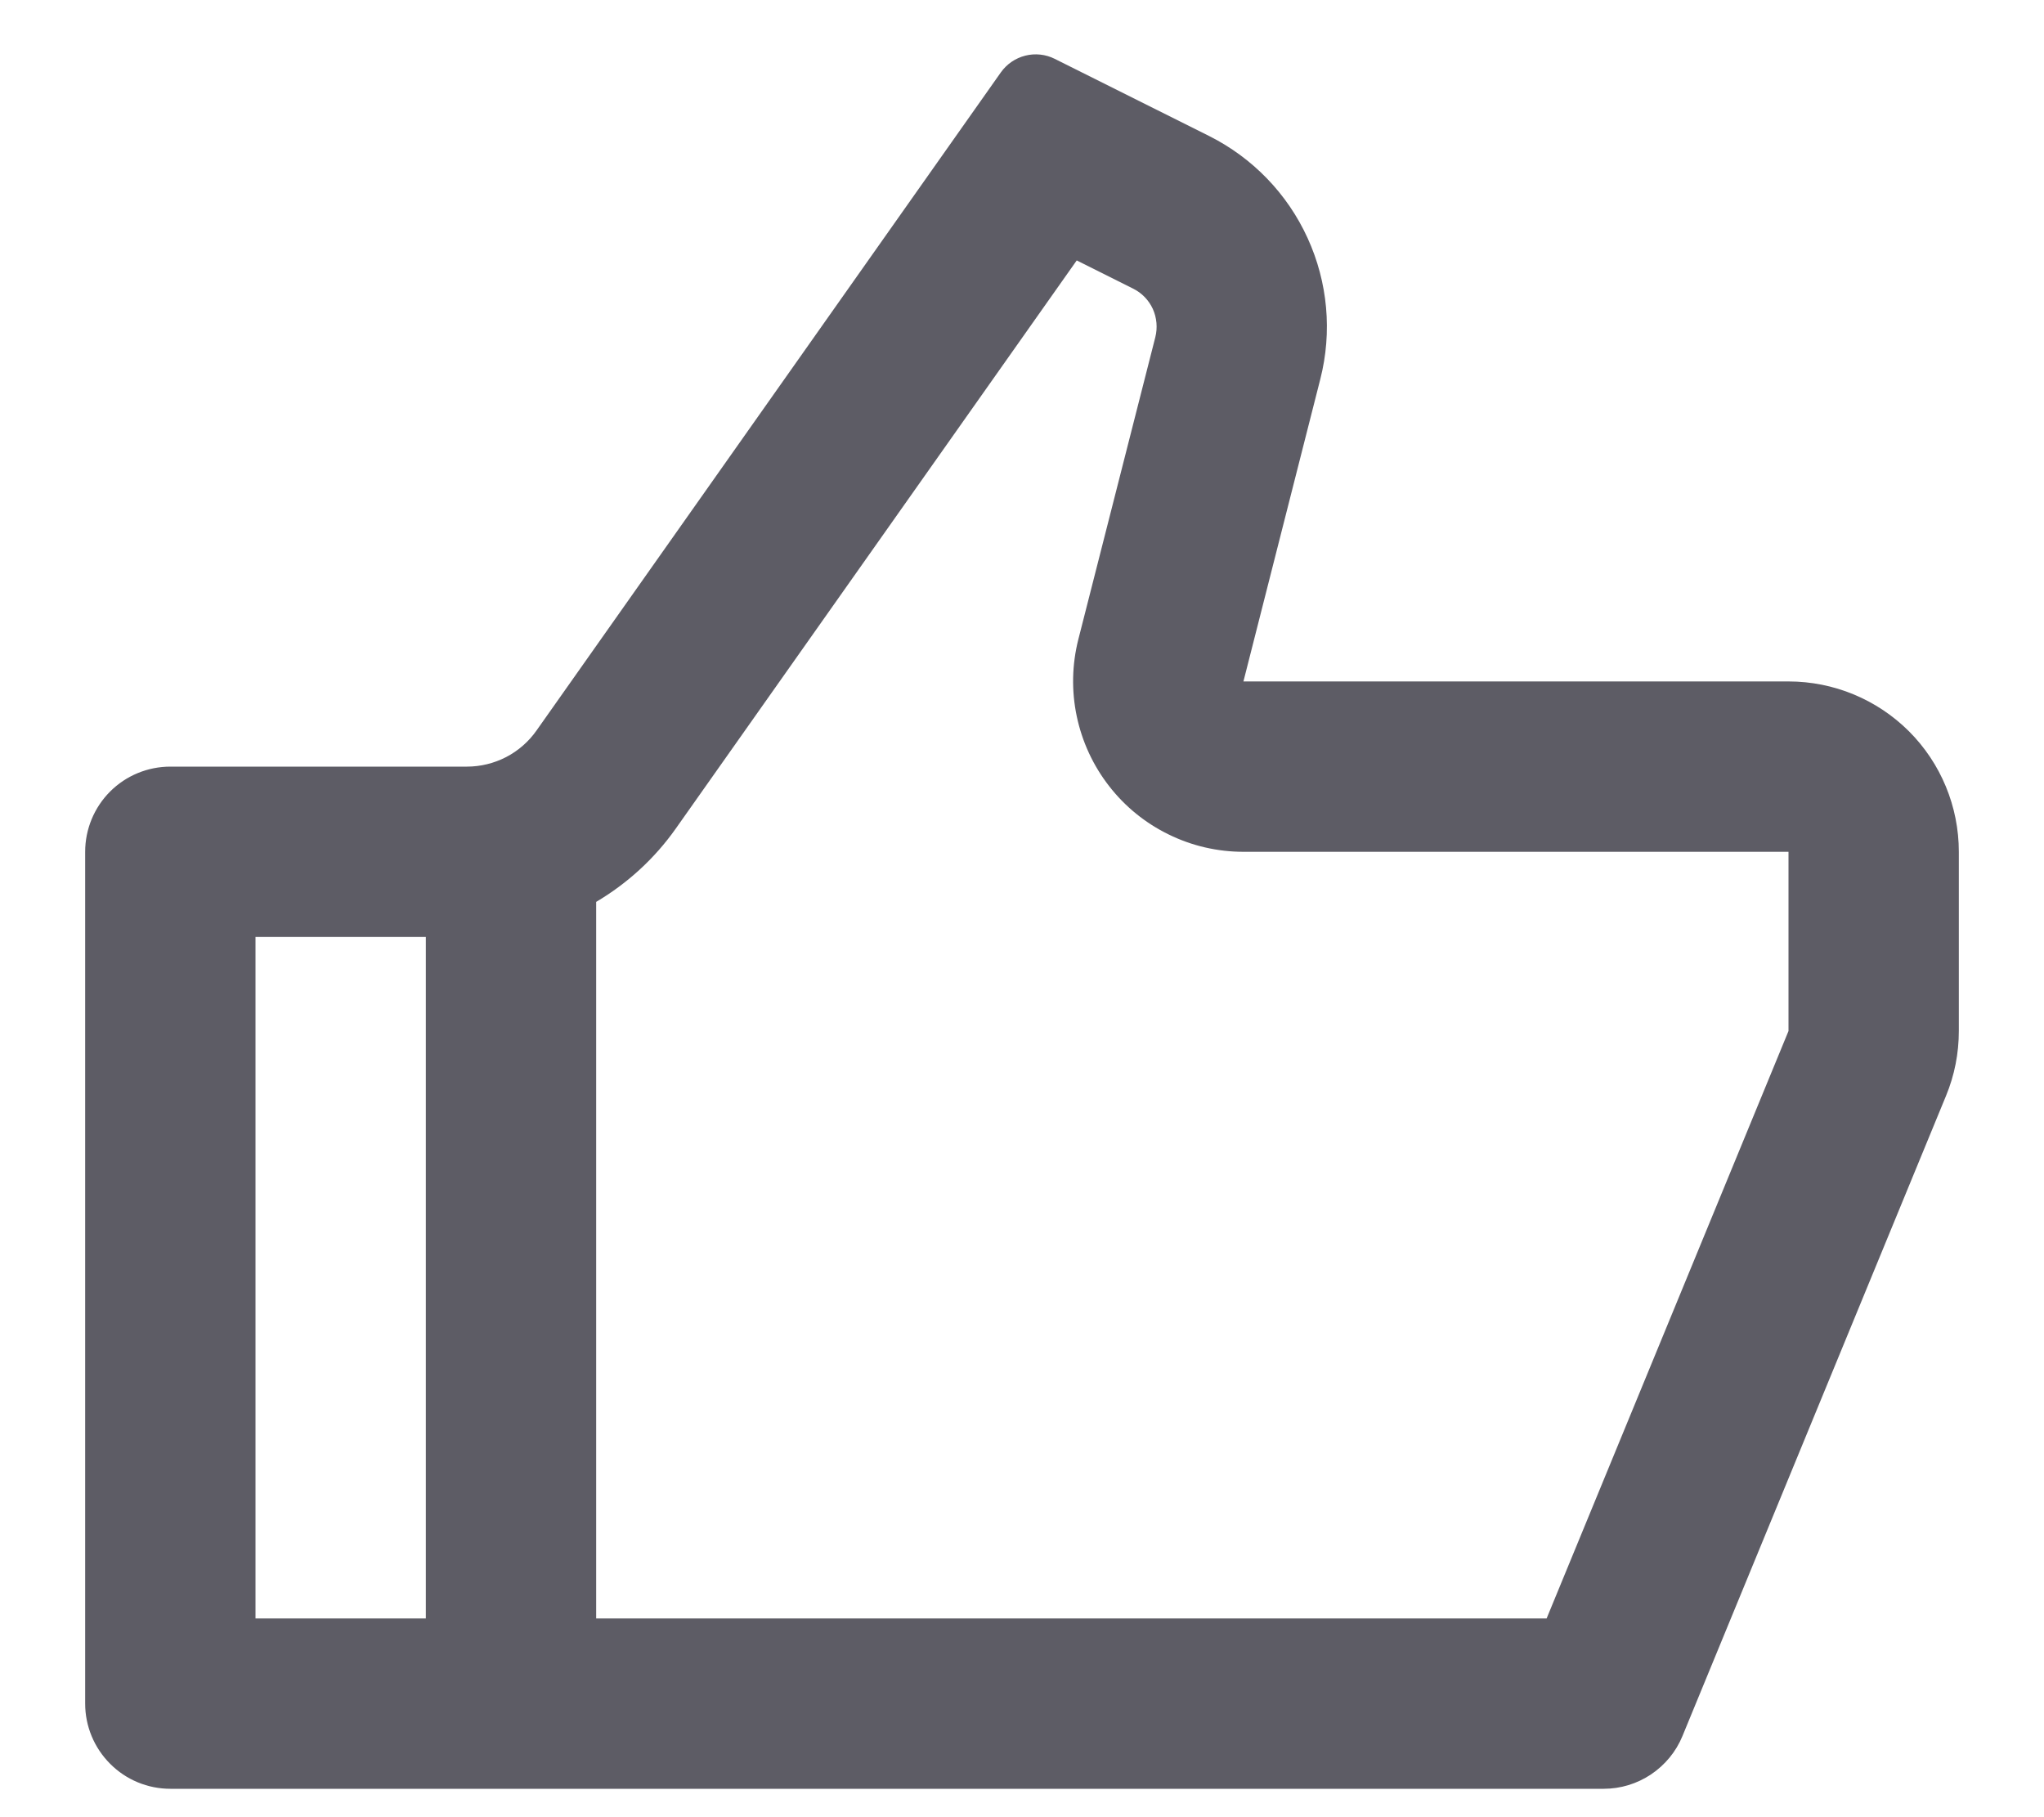 <svg width="18" height="16" viewBox="0 0 18 16" fill="none" xmlns="http://www.w3.org/2000/svg">
<path d="M10.95 6H15.75C16.148 6 16.529 6.158 16.811 6.439C17.092 6.72 17.25 7.102 17.25 7.5V9.078C17.25 9.274 17.212 9.468 17.137 9.649L14.816 15.286C14.76 15.423 14.663 15.54 14.54 15.623C14.416 15.706 14.271 15.75 14.123 15.75H1.5C1.301 15.75 1.11 15.671 0.97 15.53C0.829 15.389 0.75 15.199 0.75 15V7.5C0.75 7.301 0.829 7.11 0.97 6.969C1.11 6.829 1.301 6.75 1.5 6.75H4.112C4.232 6.75 4.35 6.721 4.457 6.666C4.563 6.611 4.655 6.531 4.724 6.433L8.814 0.637C8.866 0.564 8.942 0.512 9.029 0.49C9.116 0.468 9.208 0.478 9.288 0.518L10.649 1.198C11.031 1.39 11.337 1.706 11.515 2.096C11.693 2.485 11.733 2.923 11.627 3.338L10.95 6ZM5.25 7.941V14.25H13.62L15.75 9.078V7.5H10.95C10.722 7.5 10.496 7.448 10.291 7.347C10.086 7.247 9.906 7.101 9.766 6.92C9.626 6.74 9.529 6.53 9.482 6.306C9.435 6.083 9.44 5.851 9.496 5.63L10.174 2.969C10.195 2.886 10.187 2.798 10.152 2.72C10.116 2.642 10.055 2.579 9.978 2.541L9.482 2.293L5.95 7.297C5.762 7.563 5.522 7.78 5.25 7.941ZM3.75 8.25H2.25V14.25H3.75V8.25Z" fill="#5D5C65"/>
</svg>
